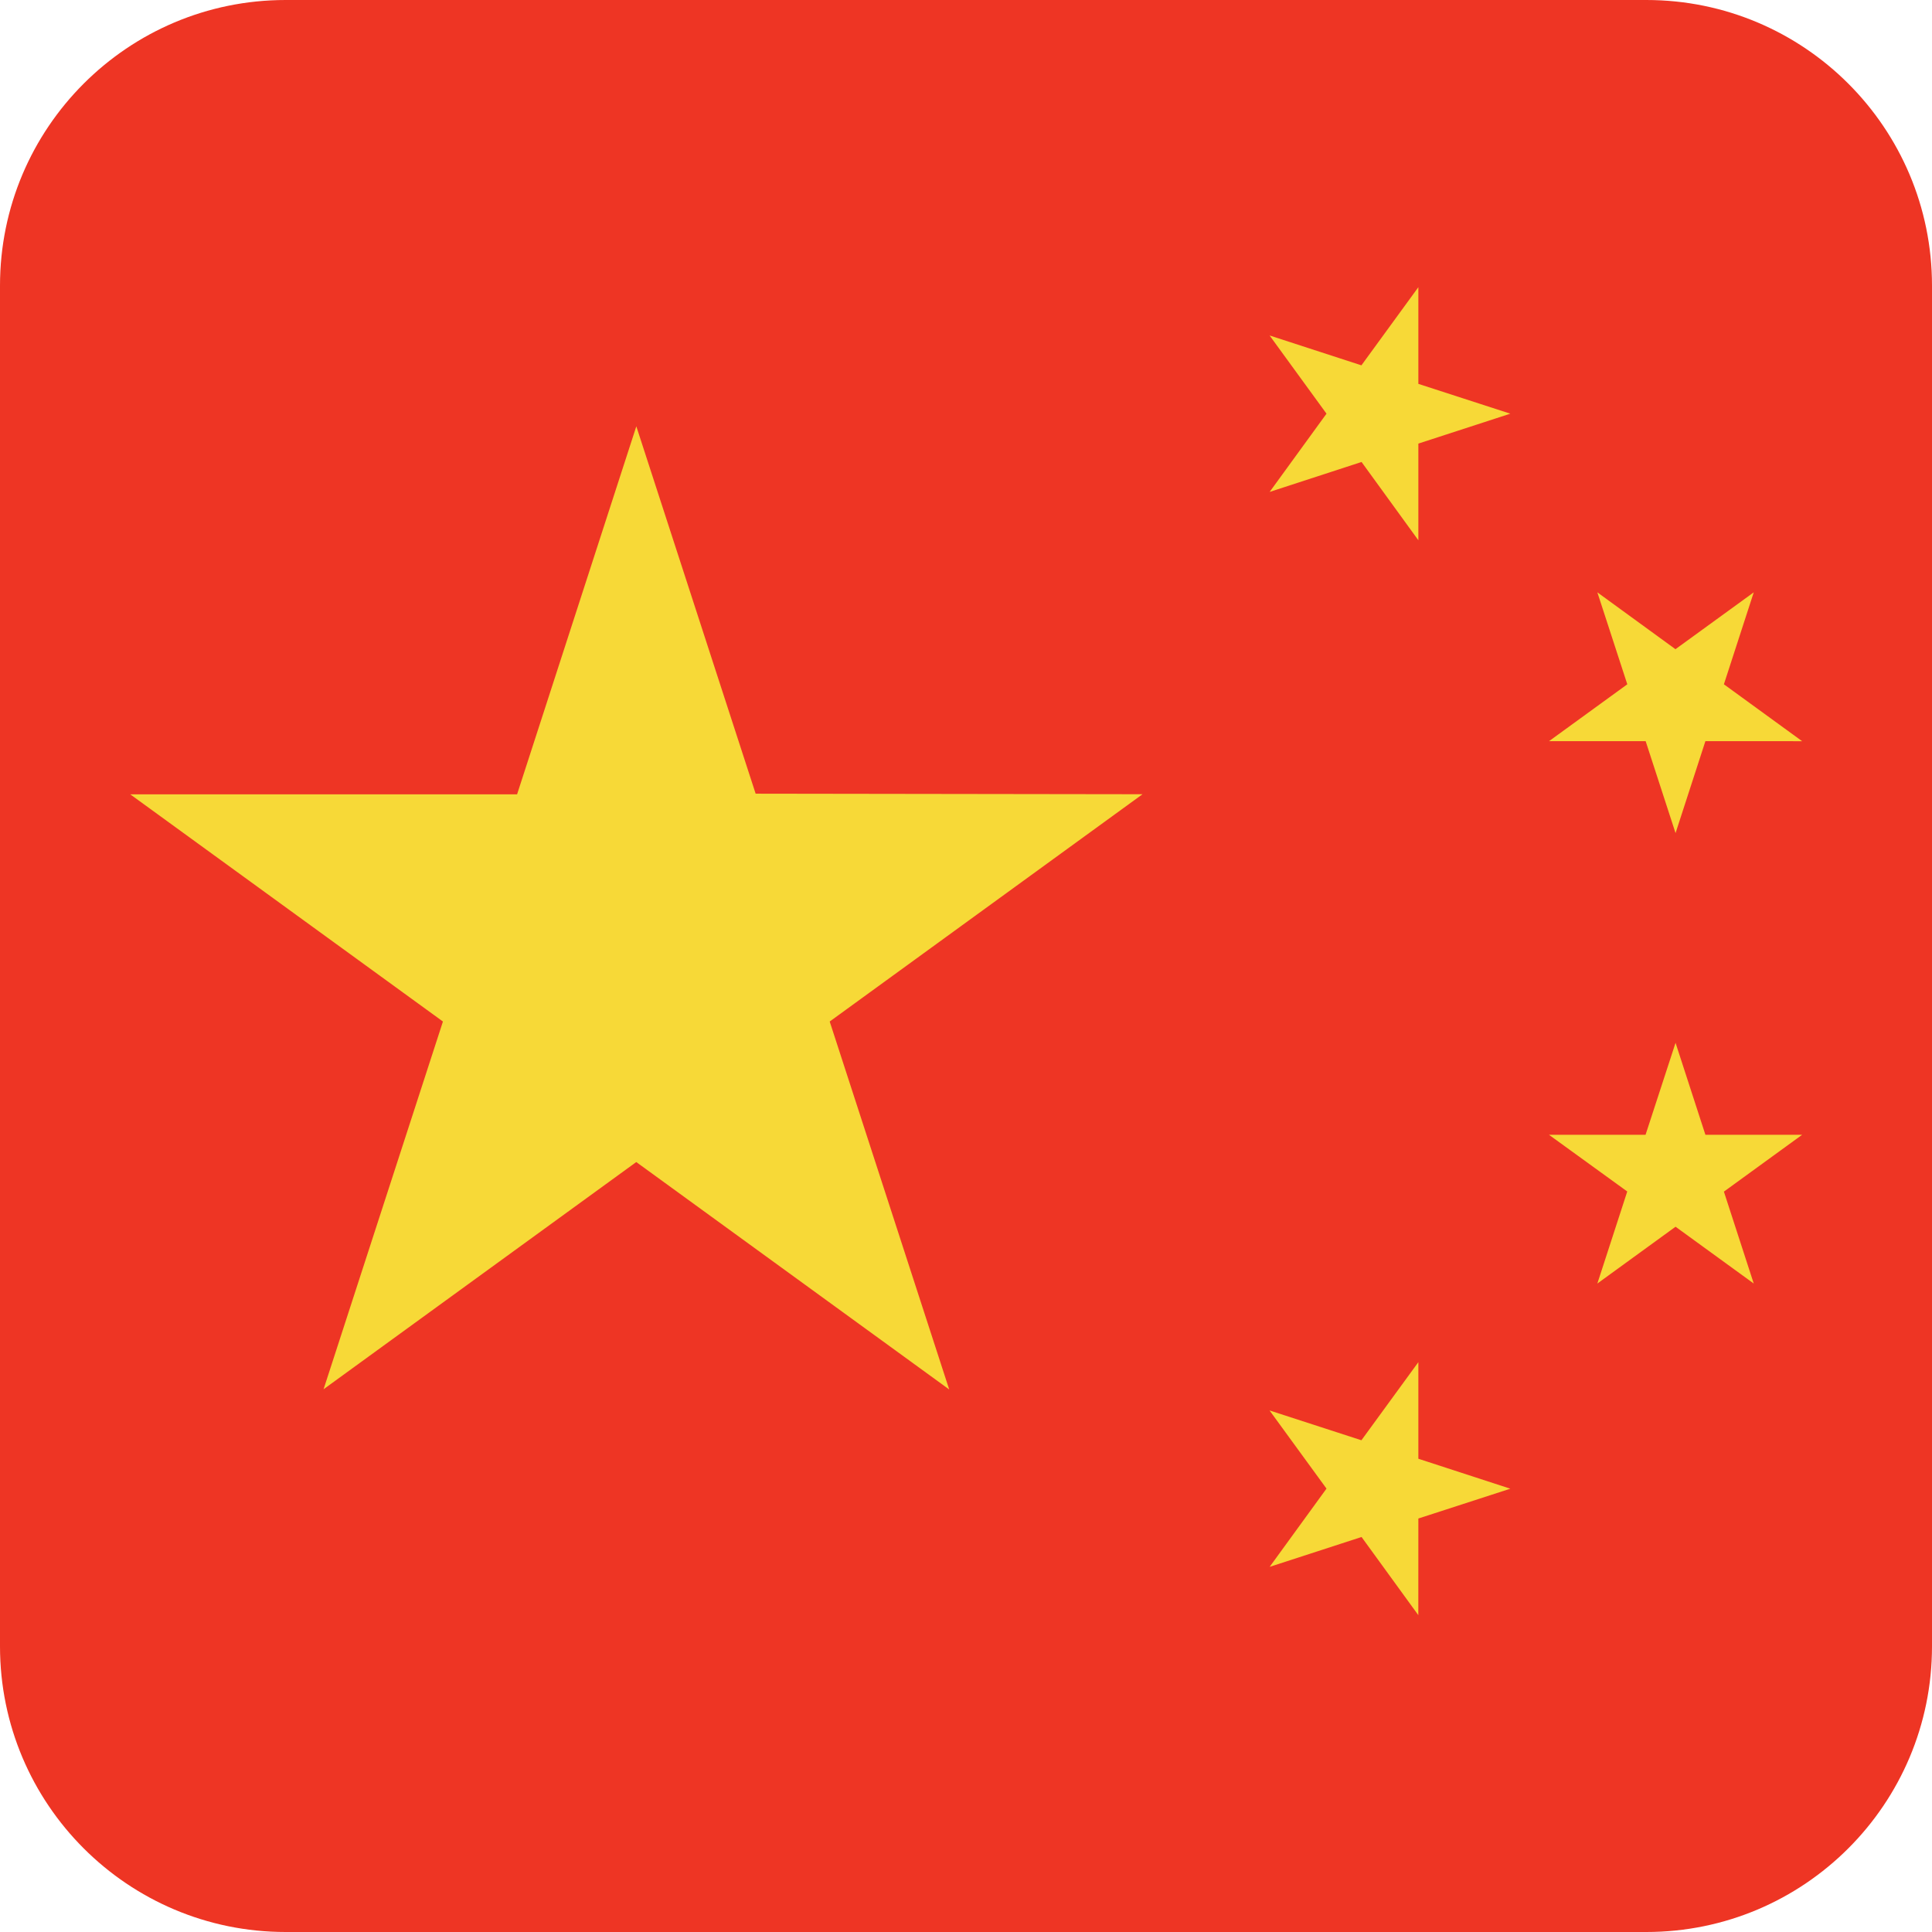 <?xml version="1.0" encoding="utf-8"?>
<!-- Generator: Adobe Illustrator 29.1.0, SVG Export Plug-In . SVG Version: 9.03 Build 55587)  -->
<!DOCTYPE svg PUBLIC "-//W3C//DTD SVG 1.1//EN" "http://www.w3.org/Graphics/SVG/1.1/DTD/svg11.dtd">
<svg version="1.1" id="Layer_1" xmlns:x="http://ns.adobe.com/Extensibility/1.0/" xmlns:i="http://ns.adobe.com/AdobeIllustrator/10.0/" xmlns:graph="http://ns.adobe.com/Graphs/1.0/"
	 xmlns="http://www.w3.org/2000/svg" xmlns:xlink="http://www.w3.org/1999/xlink" x="0px" y="0px" viewBox="0 0 42 42"
	 style="enable-background:new 0 0 42 42;" xml:space="preserve">
<style type="text/css">
	.Drop_x0020_Shadow{fill:none;}
	.Round_x0020_Corners_x0020_2_x0020_pt{fill:#FFFFFF;stroke:#000000;stroke-miterlimit:10;}
	.Live_x0020_Reflect_x0020_X{fill:none;}
	.Bevel_x0020_Soft{fill:url(#SVGID_1_);}
	.Dusk{fill:#FFFFFF;}
	.Foliage_GS{fill:#FFDD00;}
	.Pompadour_GS{fill-rule:evenodd;clip-rule:evenodd;fill:#44ADE2;}
	.st0{fill:#EE3524;}
	.st1{fill:#F7D937;}
</style>
<linearGradient id="SVGID_1_" gradientUnits="userSpaceOnUse" x1="-4" y1="-4" x2="-3.293" y2="-3.293">
	<stop  offset="0" style="stop-color:#DEDFE3"/>
	<stop  offset="0.174" style="stop-color:#D8D9DD"/>
	<stop  offset="0.352" style="stop-color:#C9CACD"/>
	<stop  offset="0.532" style="stop-color:#B4B5B8"/>
	<stop  offset="0.714" style="stop-color:#989A9C"/>
	<stop  offset="0.895" style="stop-color:#797C7E"/>
	<stop  offset="1" style="stop-color:#656B6C"/>
</linearGradient>
<path class="st0" d="M42,35.79c0,3.43-2.78,6.21-6.21,6.21H6.21C2.78,42,0,39.22,0,35.79V6.21C0,2.78,2.78,0,6.21,0
	H35.79C39.22,0,42,2.78,42,6.21V35.79z"/>
<g>
	<polygon class="st1" points="27.601,10.694 28.837,8.993 27.6,7.293 29.596,7.942 30.834,6.243 30.834,8.345 
		32.833,8.993 30.834,9.643 30.834,11.745 29.599,10.043 	"/>
	<polygon class="st1" points="34.725,27.903 35.375,25.902 33.673,24.669 35.773,24.669 36.425,22.67 37.074,24.669 
		39.177,24.669 37.476,25.905 38.125,27.903 36.425,26.668 	"/>
	<polygon class="st1" points="33.675,16.112 35.376,14.876 34.725,12.877 36.423,14.113 38.125,12.877 37.476,14.876 
		39.177,16.113 37.074,16.112 36.425,18.111 35.775,16.112 	"/>
	<polygon class="st1" points="27.601,34.062 28.837,32.361 27.599,30.662 29.596,31.31 30.834,29.612 30.834,31.712 
		32.833,32.363 30.834,33.011 30.833,35.112 29.599,33.413 	"/>
	<polygon class="st1" points="2.831,17.268 11.241,17.268 13.833,9.268 16.427,17.254 24.837,17.266 18.037,22.207 
		20.635,30.206 13.832,25.262 7.034,30.201 9.629,22.207 	"/>
</g>
</svg>
